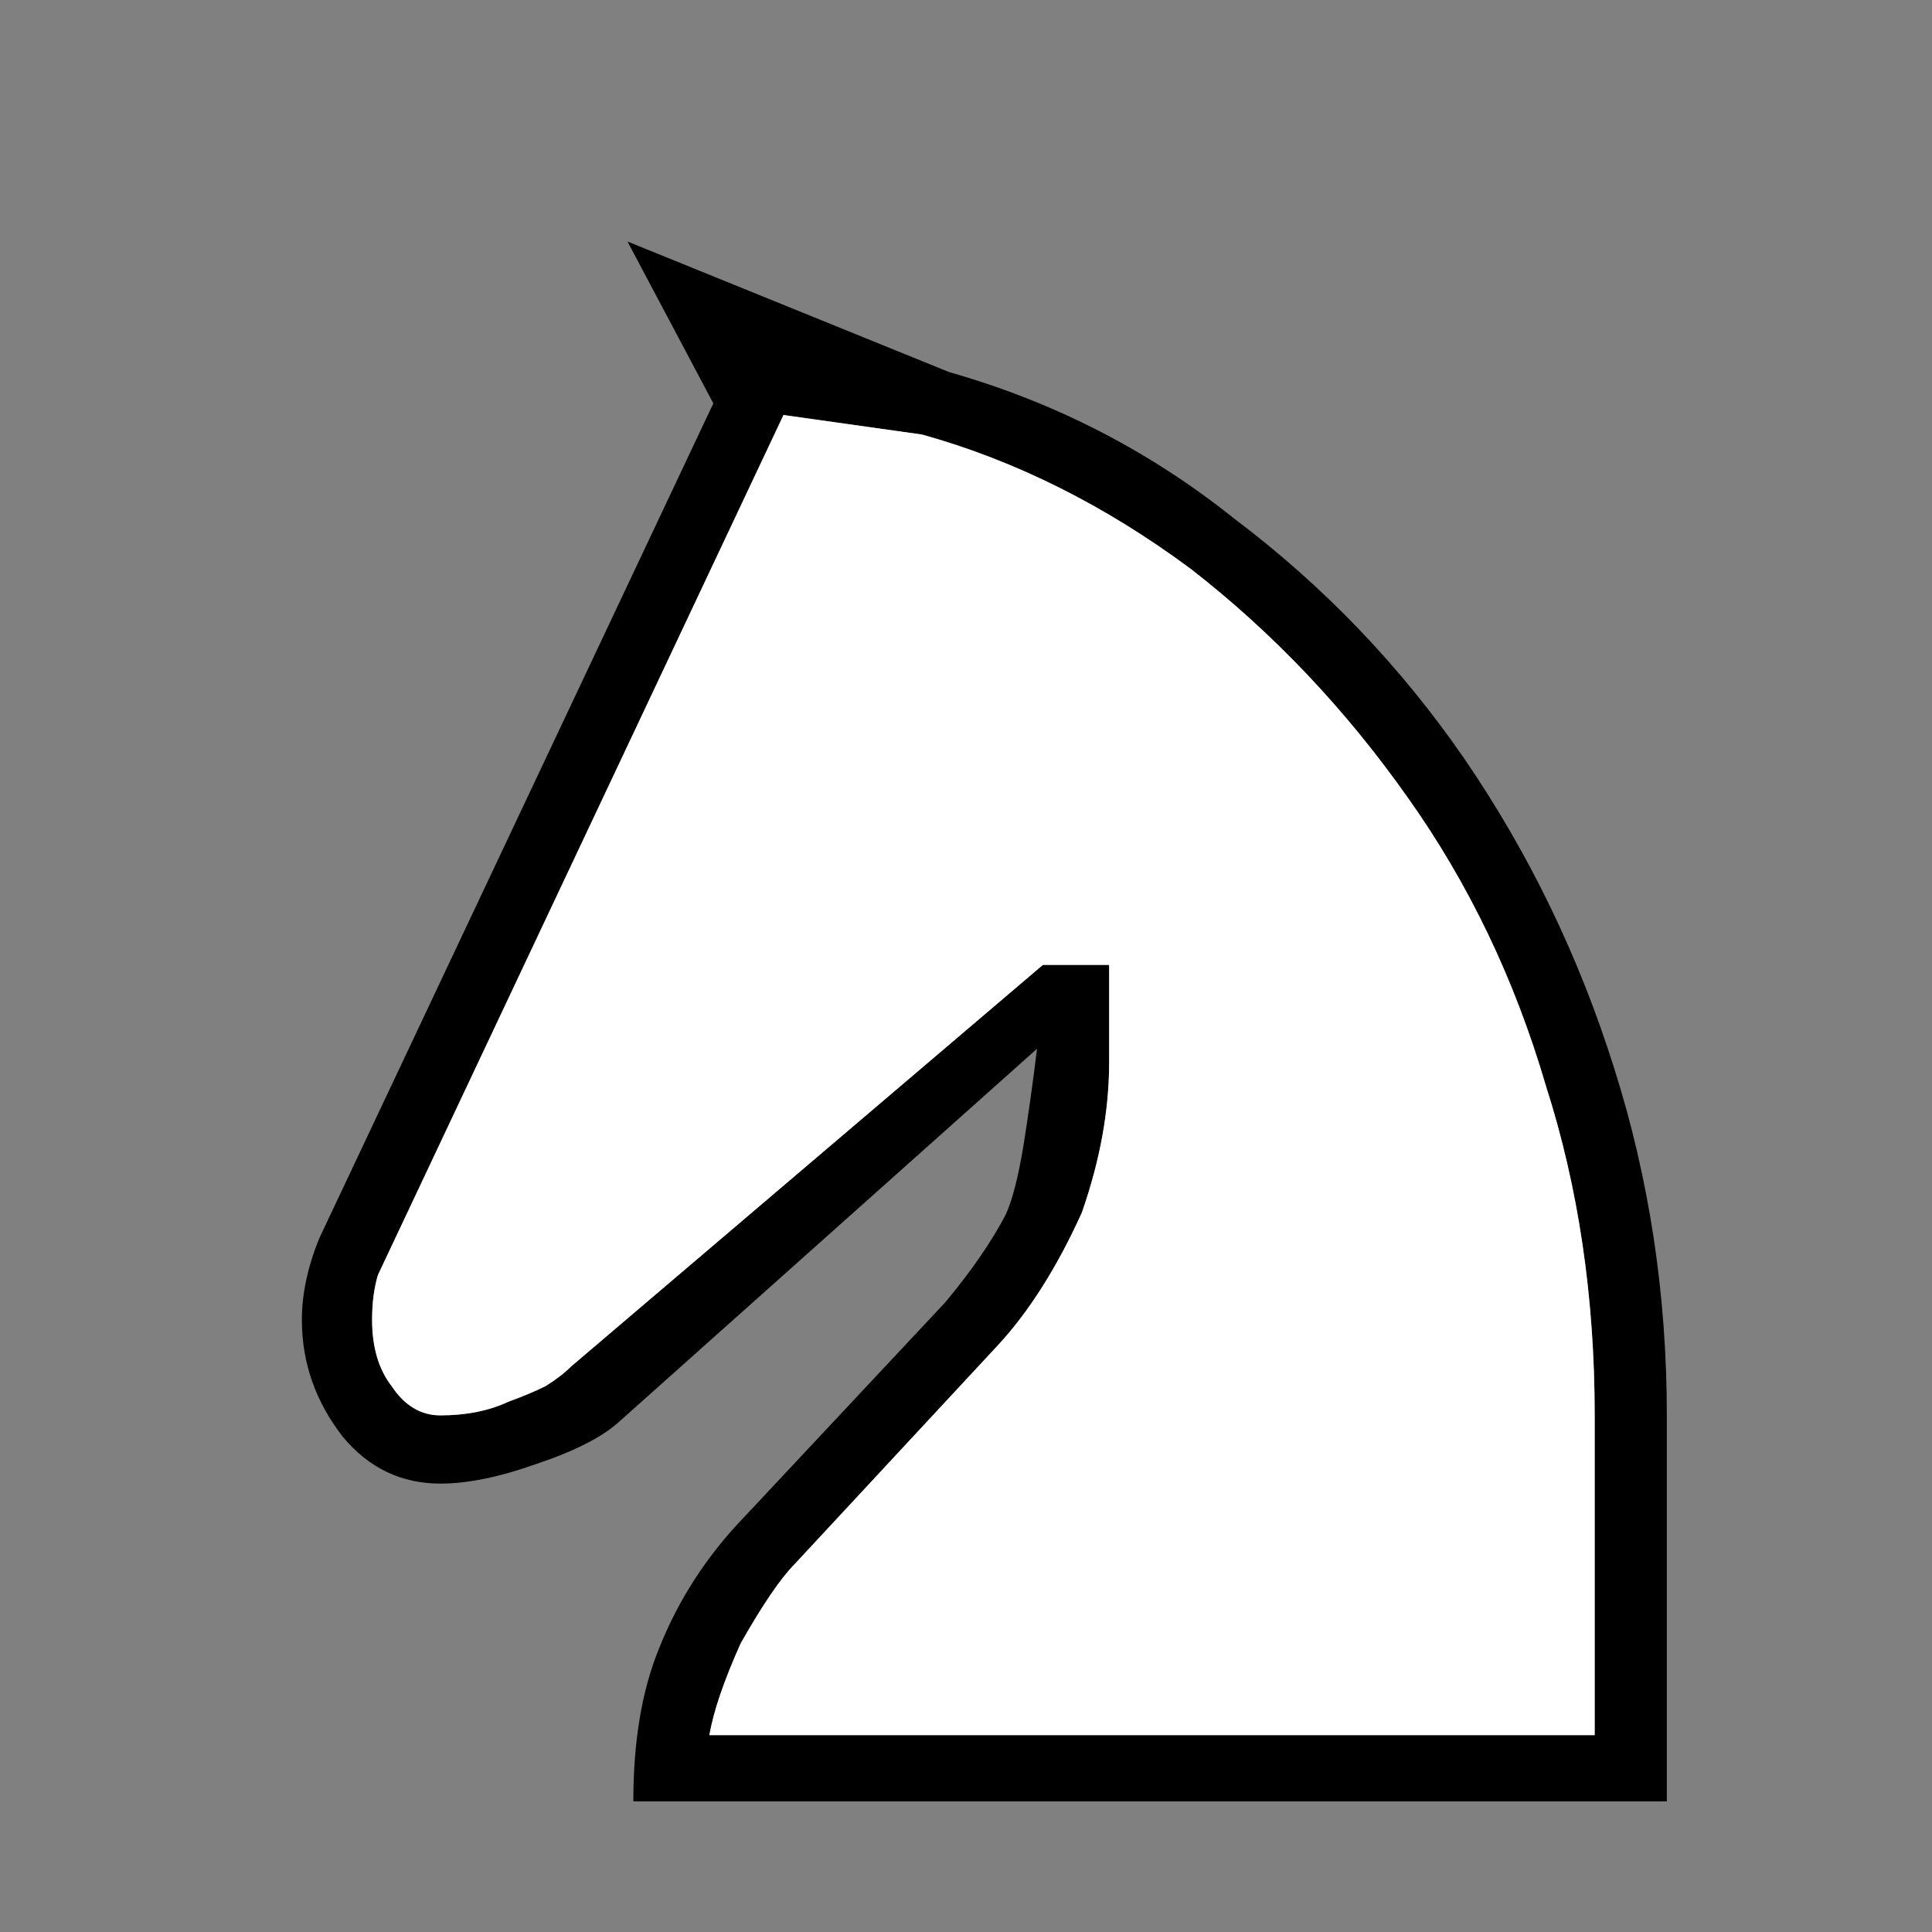 <svg width="32" height="32" viewBox="0 0 32 32" fill="none" xmlns="http://www.w3.org/2000/svg">
<rect x="0" y="0" width="32" height="32" fill="#808080" stroke="none"/>
<path d="M17.176 17.371C17.111 17.909 17.036 18.447 16.95 18.986C16.864 19.502 16.767 19.879 16.659 20.116C16.422 20.568 16.088 21.053 15.658 21.569L12.331 25.122C11.707 25.768 11.233 26.5 10.91 27.318C10.63 28.007 10.49 28.847 10.49 29.837H27.608V23.443C27.608 21.44 27.317 19.524 26.736 17.694C26.154 15.842 25.325 14.13 24.249 12.559C23.194 11.03 21.924 9.706 20.438 8.586C19.038 7.467 17.466 6.659 15.723 6.164L10.393 4L11.815 6.681L5.291 20.504C5.097 20.977 5 21.429 5 21.86C5 22.571 5.226 23.216 5.678 23.798C6.109 24.315 6.647 24.573 7.293 24.573C7.745 24.573 8.273 24.465 8.876 24.25C9.522 24.035 9.984 23.798 10.264 23.54L17.176 17.371ZM17.273 15.982L9.457 22.635C9.349 22.743 9.209 22.851 9.037 22.958C8.865 23.044 8.66 23.13 8.423 23.216C8.1 23.367 7.724 23.443 7.293 23.443C6.97 23.443 6.701 23.281 6.486 22.958C6.27 22.678 6.163 22.312 6.163 21.86C6.163 21.58 6.195 21.332 6.26 21.117L12.977 6.874L15.27 7.197C16.821 7.628 18.306 8.371 19.727 9.426C21.084 10.481 22.279 11.74 23.312 13.204C24.324 14.626 25.088 16.219 25.605 17.985C26.143 19.664 26.413 21.483 26.413 23.443V28.739H11.75C11.815 28.352 11.987 27.846 12.267 27.221C12.633 26.575 12.934 26.134 13.171 25.897L16.53 22.28C17.047 21.72 17.51 20.988 17.919 20.084C18.22 19.223 18.371 18.393 18.371 17.597V15.982H17.273Z" fill="black"/>
<path d="M17.273 15.982L9.457 22.635C9.349 22.743 9.209 22.851 9.037 22.958C8.865 23.044 8.66 23.13 8.423 23.216C8.1 23.367 7.724 23.443 7.293 23.443C6.97 23.443 6.701 23.281 6.486 22.958C6.27 22.678 6.163 22.312 6.163 21.86C6.163 21.58 6.195 21.332 6.26 21.117L12.977 6.874L15.27 7.197C16.821 7.628 18.306 8.371 19.727 9.426C21.084 10.481 22.279 11.74 23.312 13.204C24.324 14.626 25.088 16.219 25.605 17.985C26.144 19.664 26.413 21.483 26.413 23.443V28.739H11.75C11.815 28.352 11.987 27.846 12.267 27.221C12.633 26.575 12.934 26.134 13.171 25.897L16.53 22.28C17.047 21.72 17.51 20.988 17.919 20.084C18.22 19.223 18.371 18.393 18.371 17.597V15.982H17.273Z" fill="white"/>
</svg>
